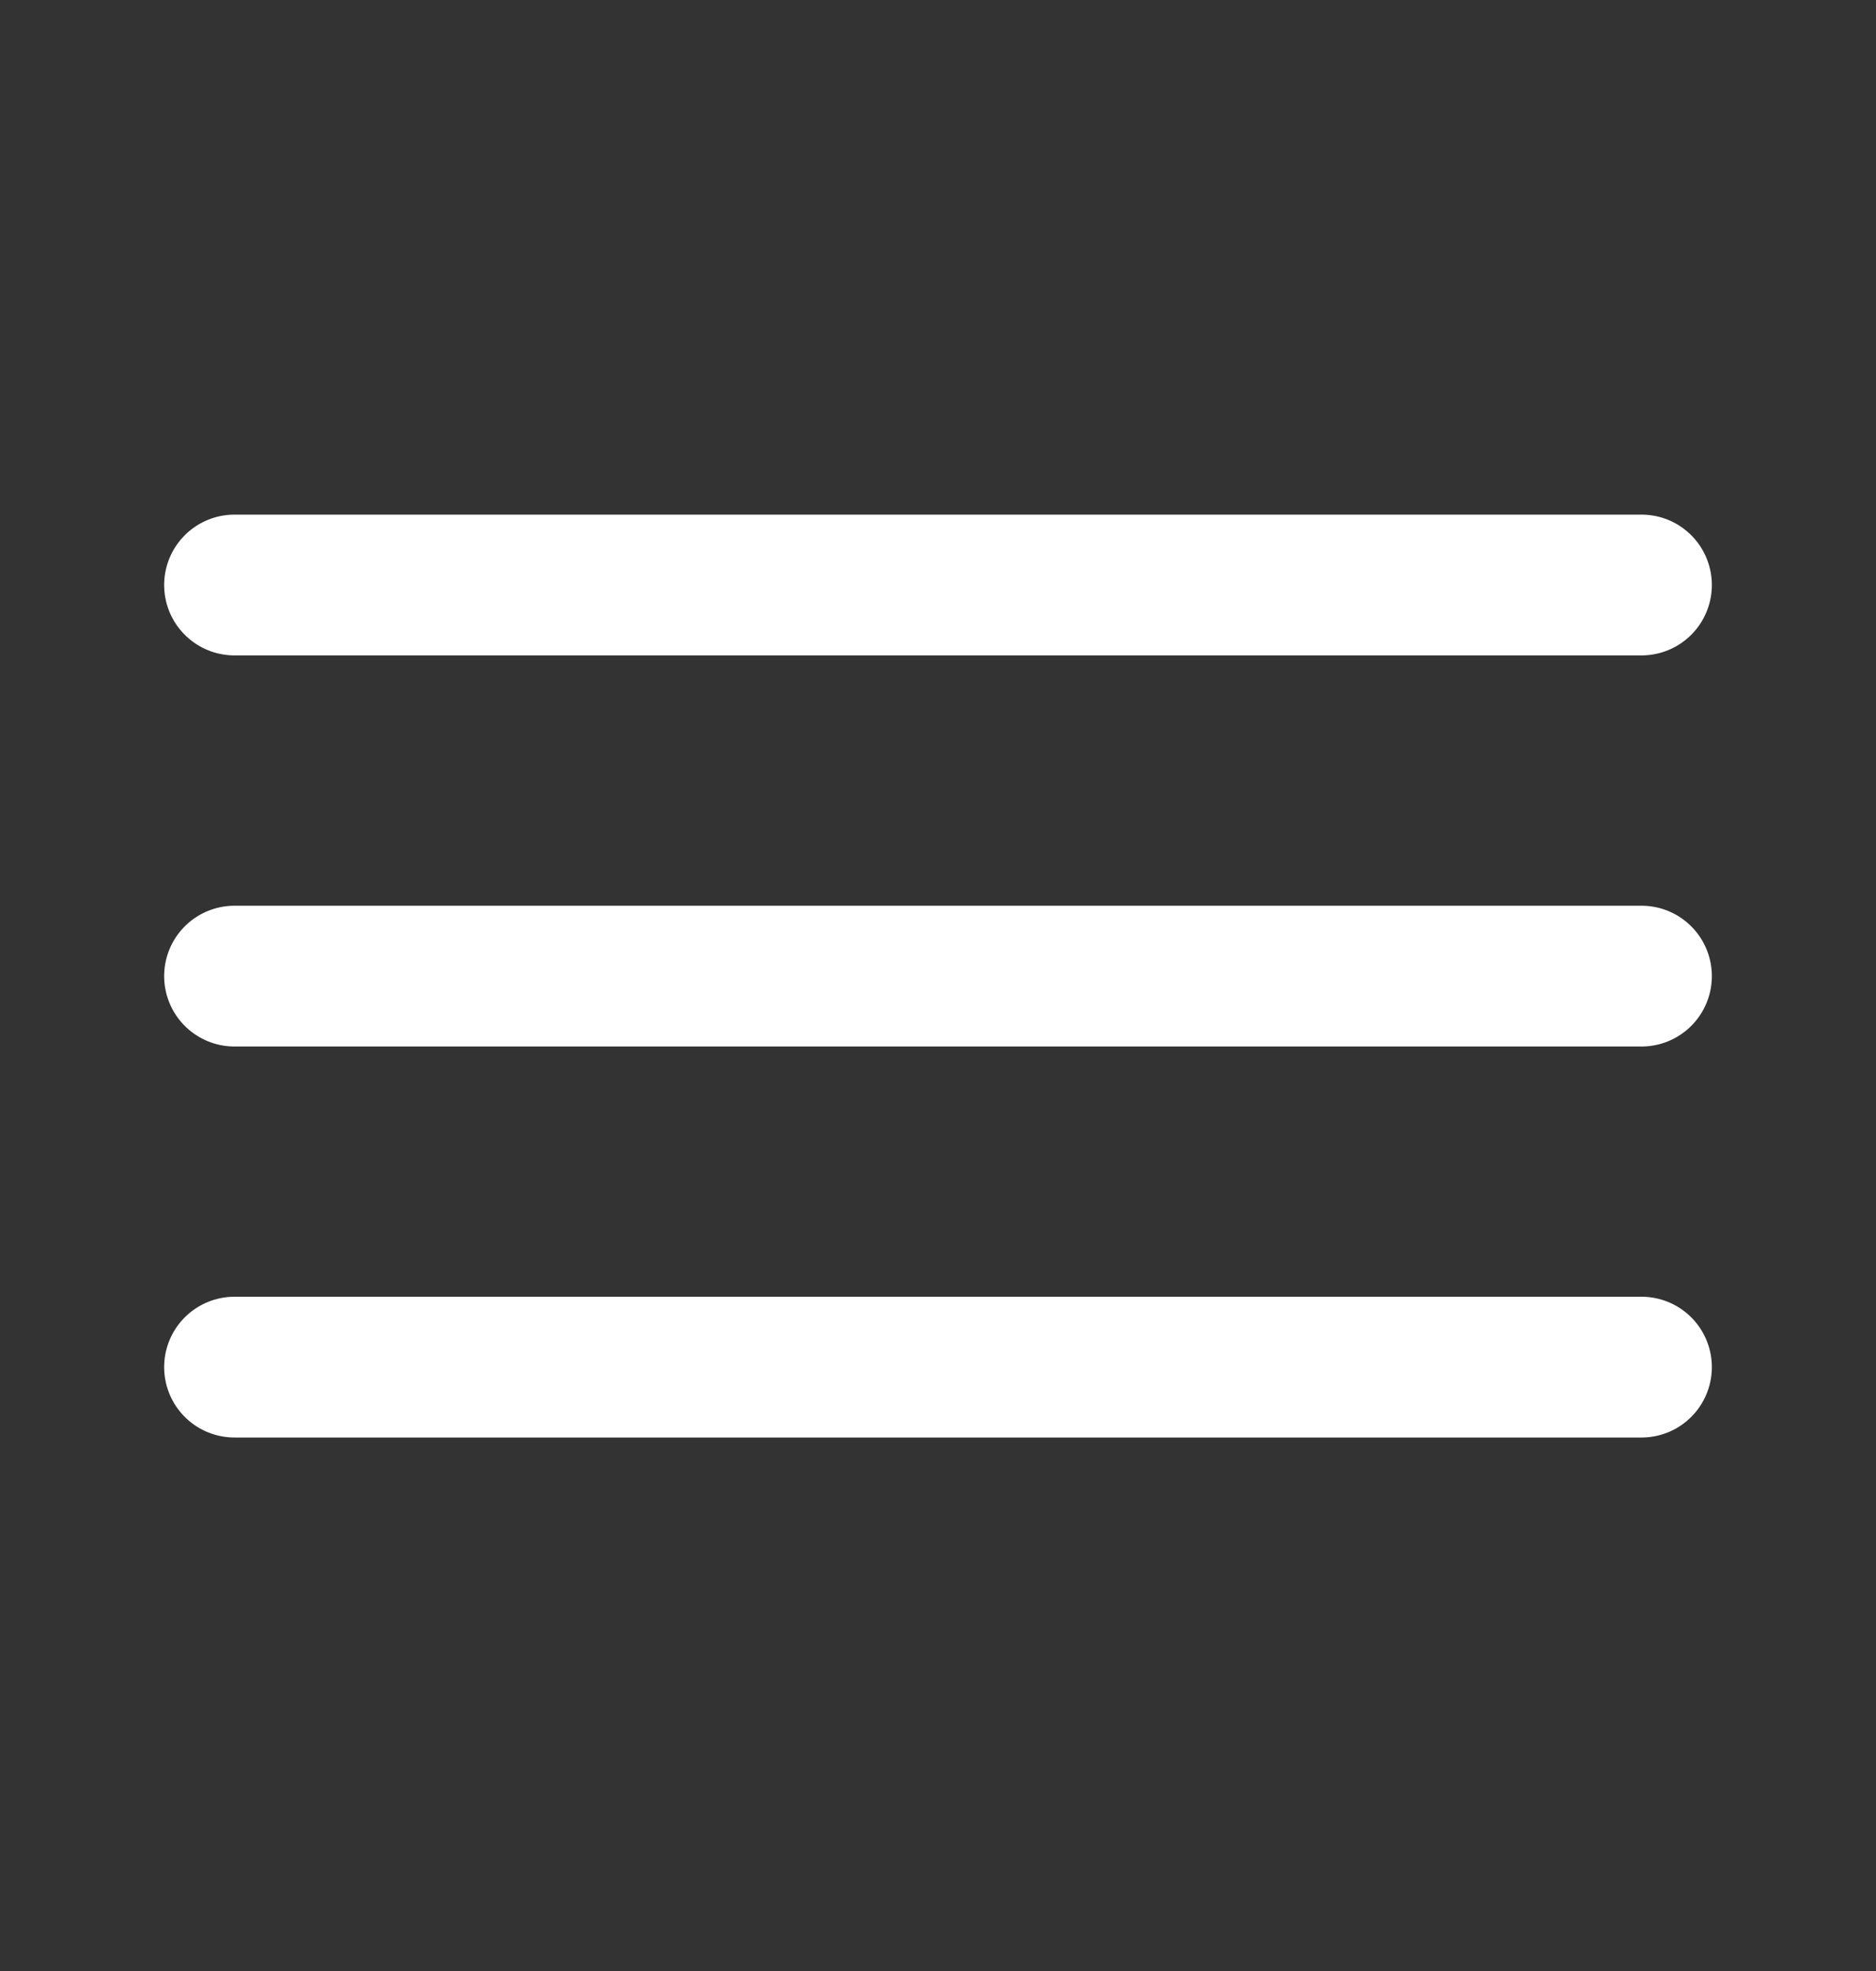 <svg width="20" height="21" viewBox="0 0 20 21" fill="none" xmlns="http://www.w3.org/2000/svg">
<rect x="0" y="0" width="20" height="21" fill="#333333" stroke="none"/>
<path d="M2.5 6.233H17.5" stroke="white" stroke-width="1.5" stroke-linecap="round"/>
<path d="M2.5 10.4H17.5" stroke="white" stroke-width="1.5" stroke-linecap="round"/>
<path d="M2.5 14.566H17.5" stroke="white" stroke-width="1.5" stroke-linecap="round"/>
</svg>
